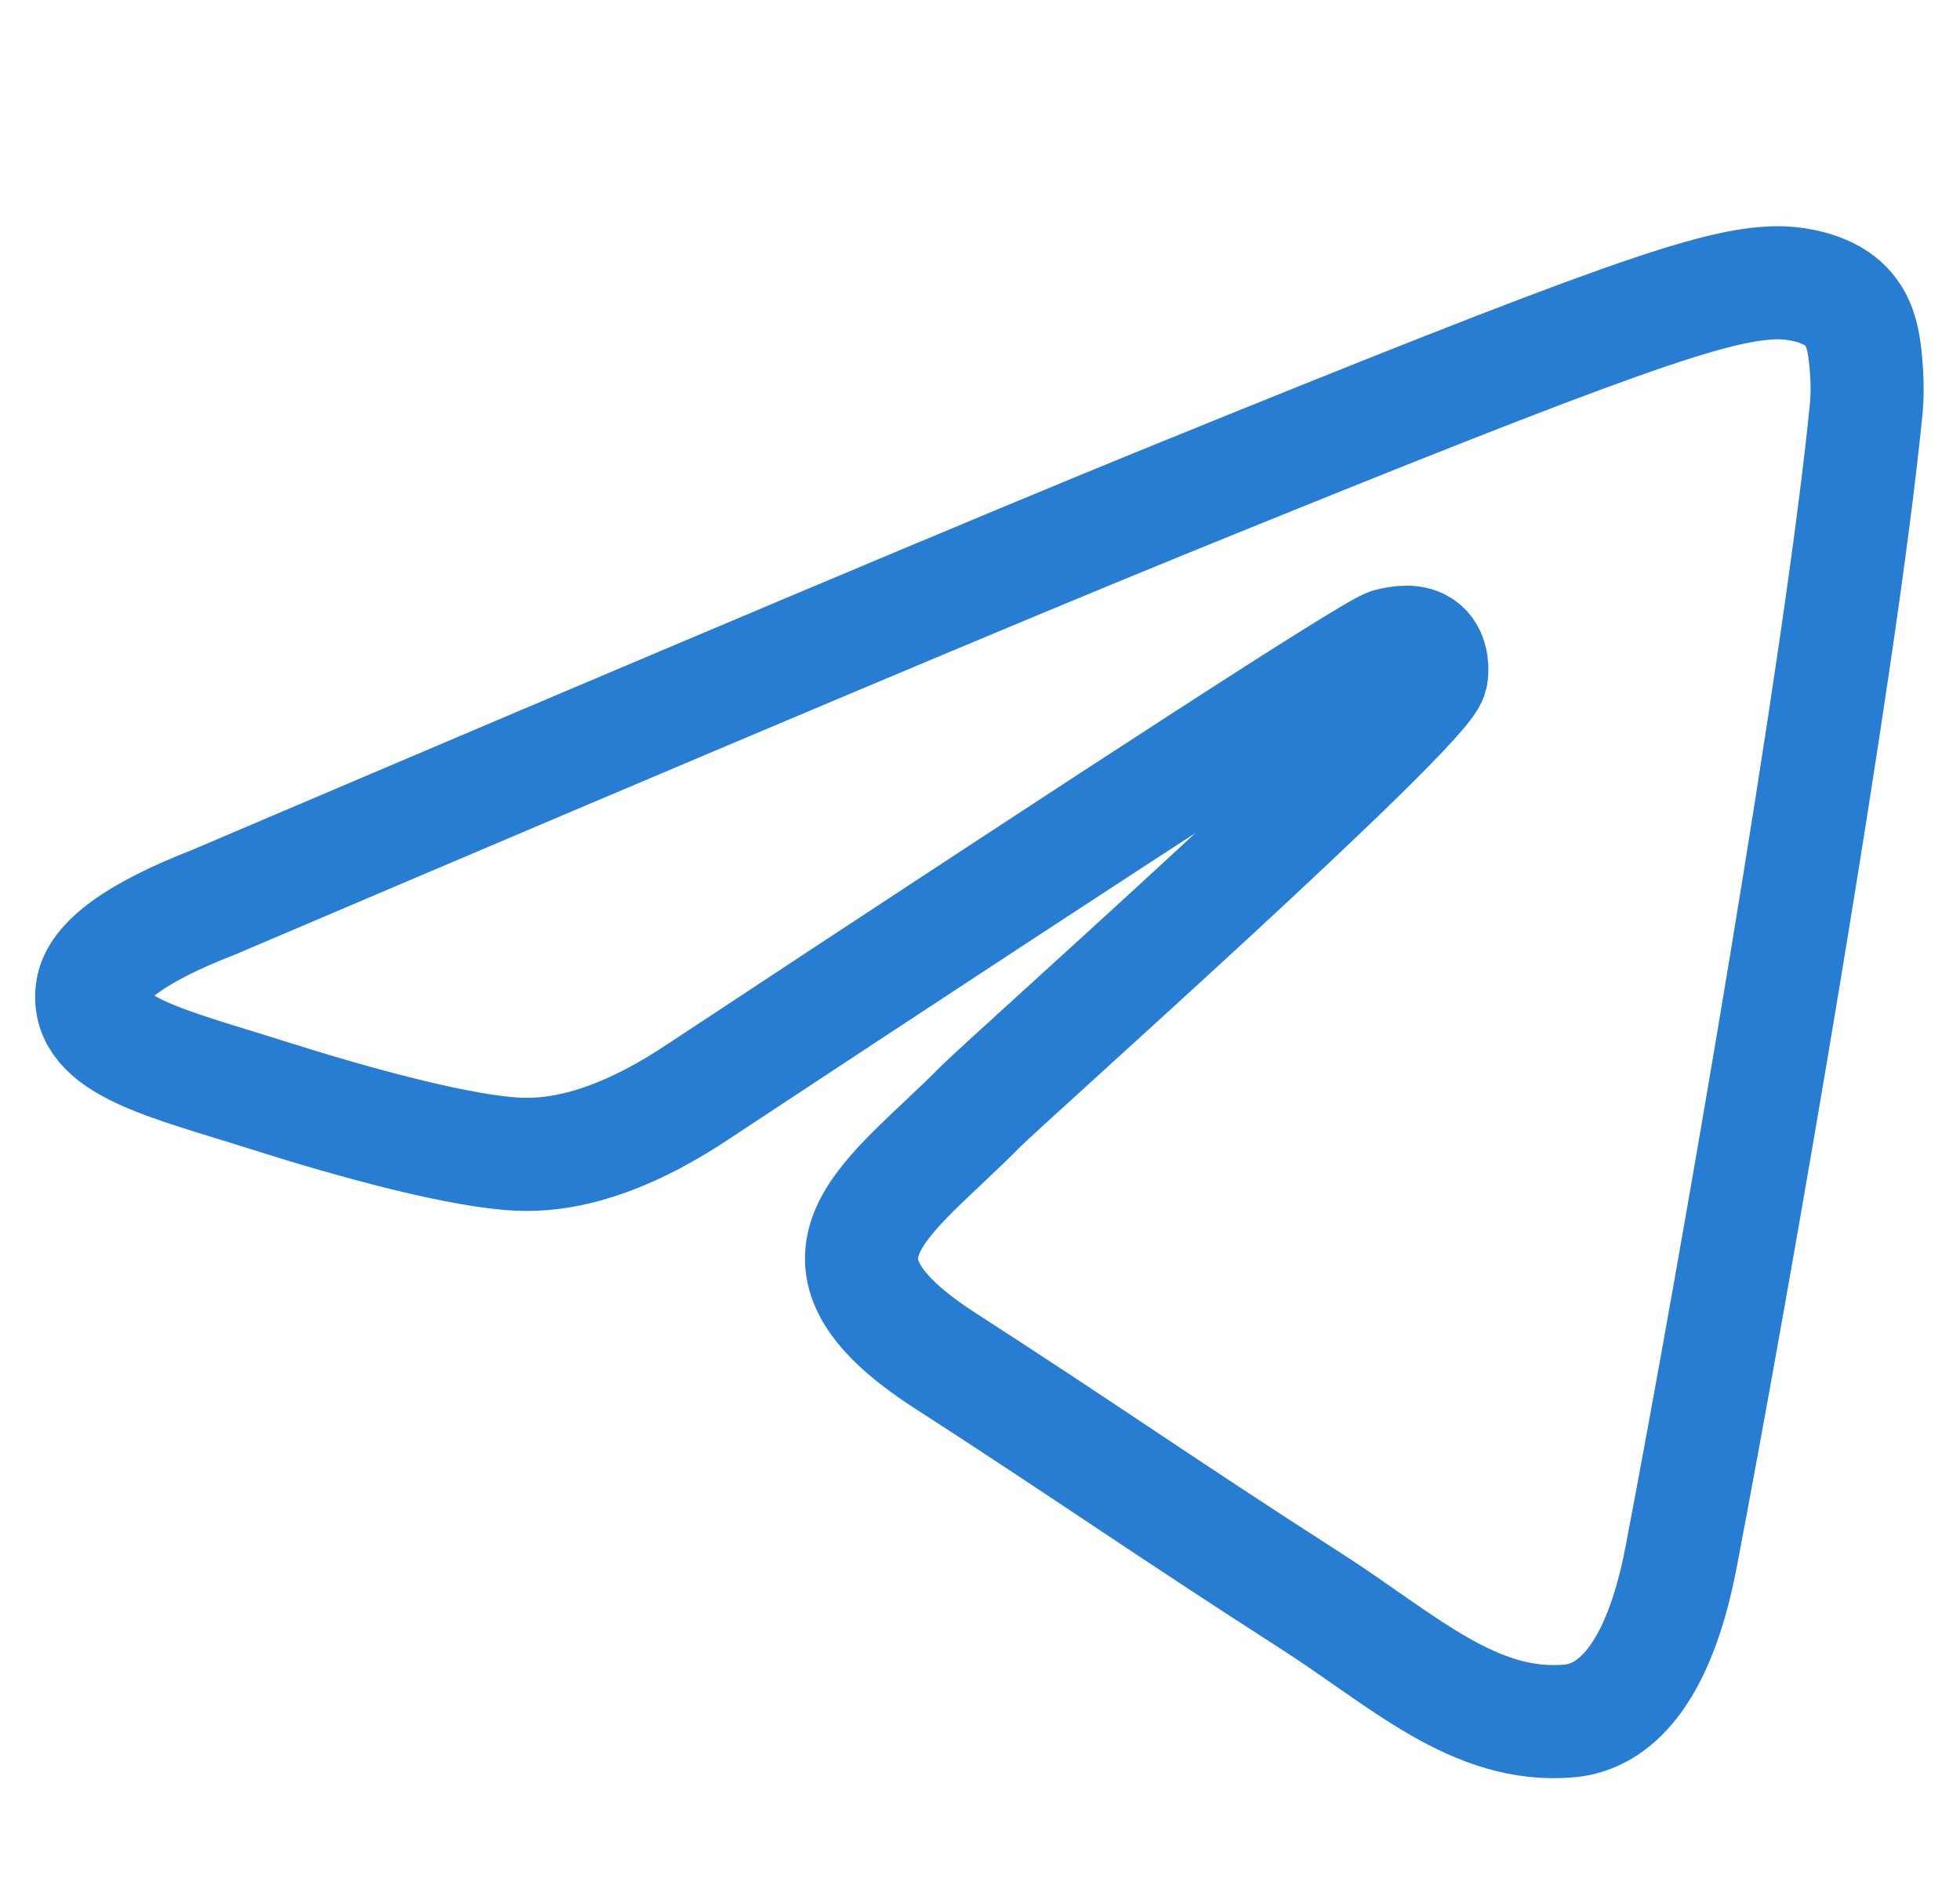 <?xml version="1.0" encoding="UTF-8"?> <svg xmlns="http://www.w3.org/2000/svg" width="52" height="50" viewBox="0 0 52 50" fill="none"><path fill-rule="evenodd" clip-rule="evenodd" d="M5.671 23.932C18.315 18.545 26.747 14.994 30.965 13.278C43.01 8.379 45.513 7.528 47.145 7.5C47.504 7.494 48.306 7.581 48.825 7.993C49.264 8.342 49.385 8.812 49.443 9.142C49.5 9.472 49.572 10.224 49.515 10.812C48.862 17.518 46.038 33.792 44.601 41.303C43.993 44.481 42.796 45.547 41.637 45.651C39.118 45.878 37.206 44.023 34.766 42.46C30.949 40.013 28.792 38.49 25.087 36.102C20.804 33.343 23.58 31.826 26.021 29.348C26.66 28.699 37.757 18.829 37.972 17.933C37.999 17.821 38.024 17.404 37.77 17.183C37.517 16.963 37.142 17.038 36.872 17.098C36.489 17.183 30.391 21.125 18.577 28.922C16.846 30.085 15.278 30.651 13.873 30.621C12.325 30.589 9.346 29.765 7.131 29.061C4.415 28.198 2.256 27.741 2.444 26.275C2.542 25.511 3.618 24.73 5.671 23.932Z" stroke="#267DD1" stroke-width="3"></path></svg> 